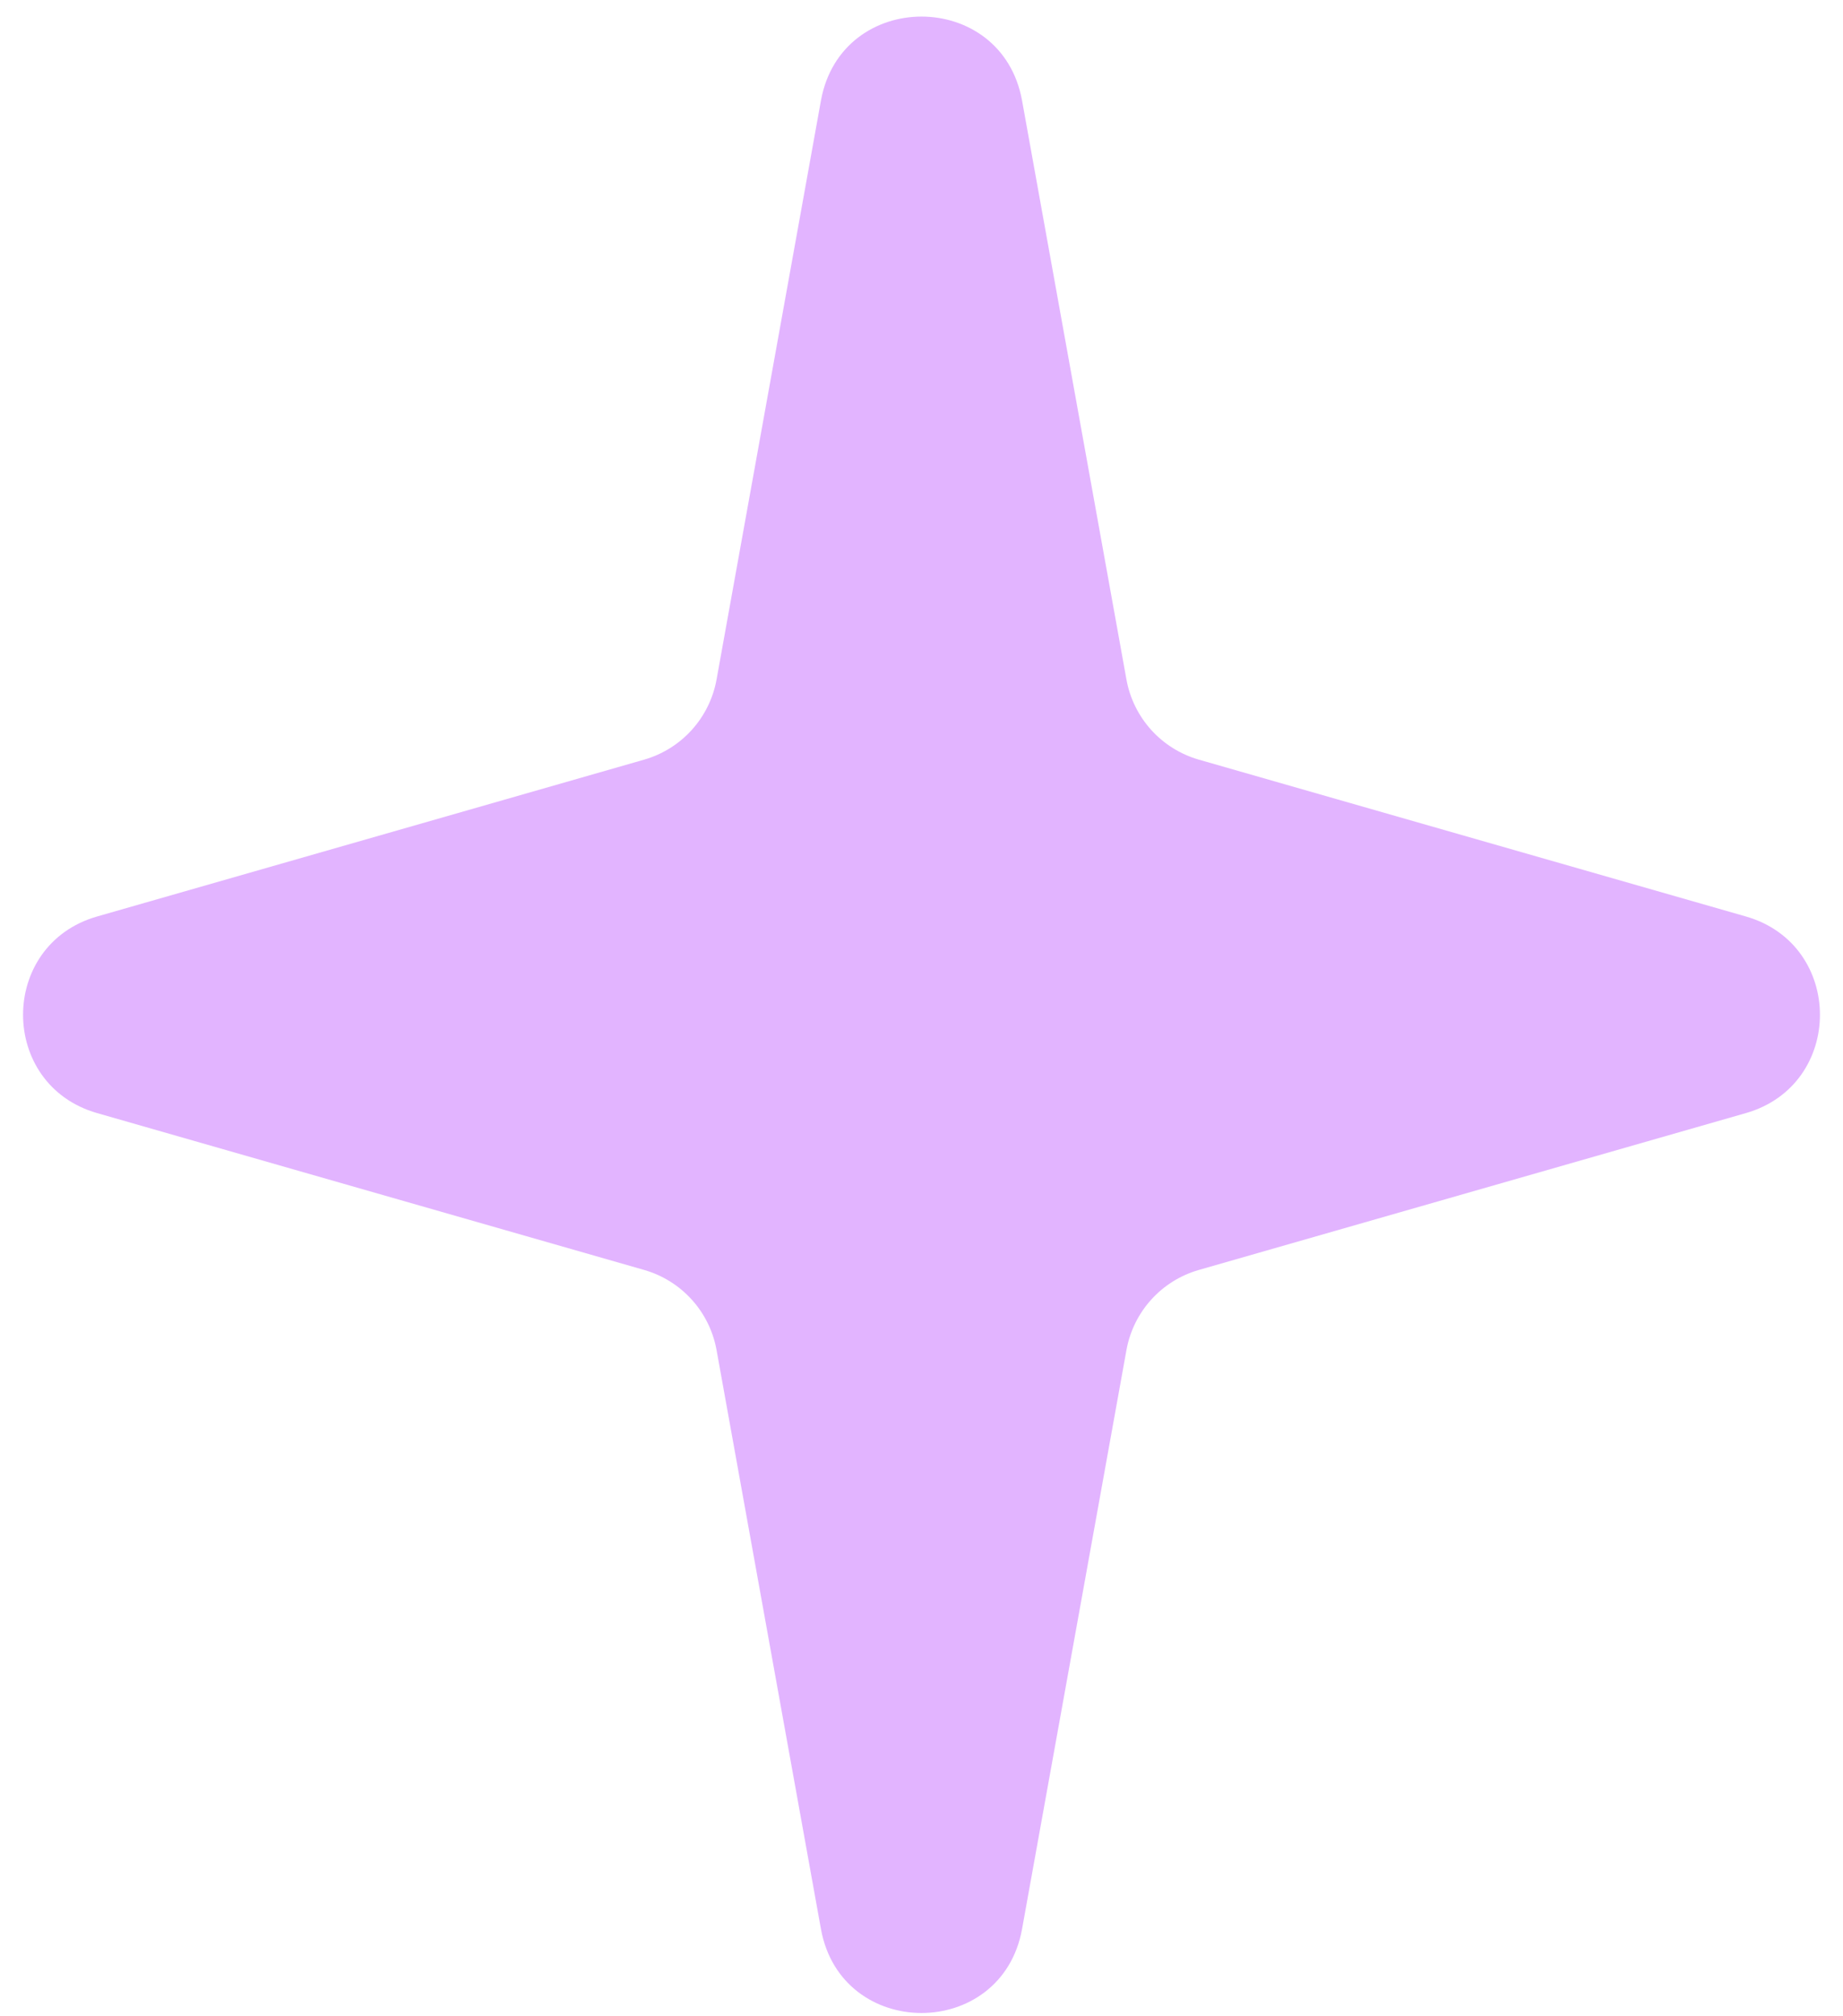 <svg width="75" height="82" viewBox="0 0 75 82" fill="none" xmlns="http://www.w3.org/2000/svg">
<path d="M33.407 4.095C34.23 -0.466 40.77 -0.466 41.593 4.095L45.84 27.635C46.122 29.194 47.264 30.458 48.788 30.895L71.048 37.273C75.066 38.424 75.066 44.118 71.048 45.269L48.788 51.648C47.264 52.084 46.122 53.348 45.84 54.907L41.593 78.447C40.77 83.008 34.23 83.008 33.407 78.447L29.16 54.907C28.878 53.348 27.735 52.084 26.212 51.648L3.952 45.269C-0.066 44.118 -0.066 38.424 3.952 37.273L26.212 30.895C27.735 30.458 28.878 29.194 29.16 27.635L33.407 4.095Z" fill="#E2B4FF"/>
</svg>
